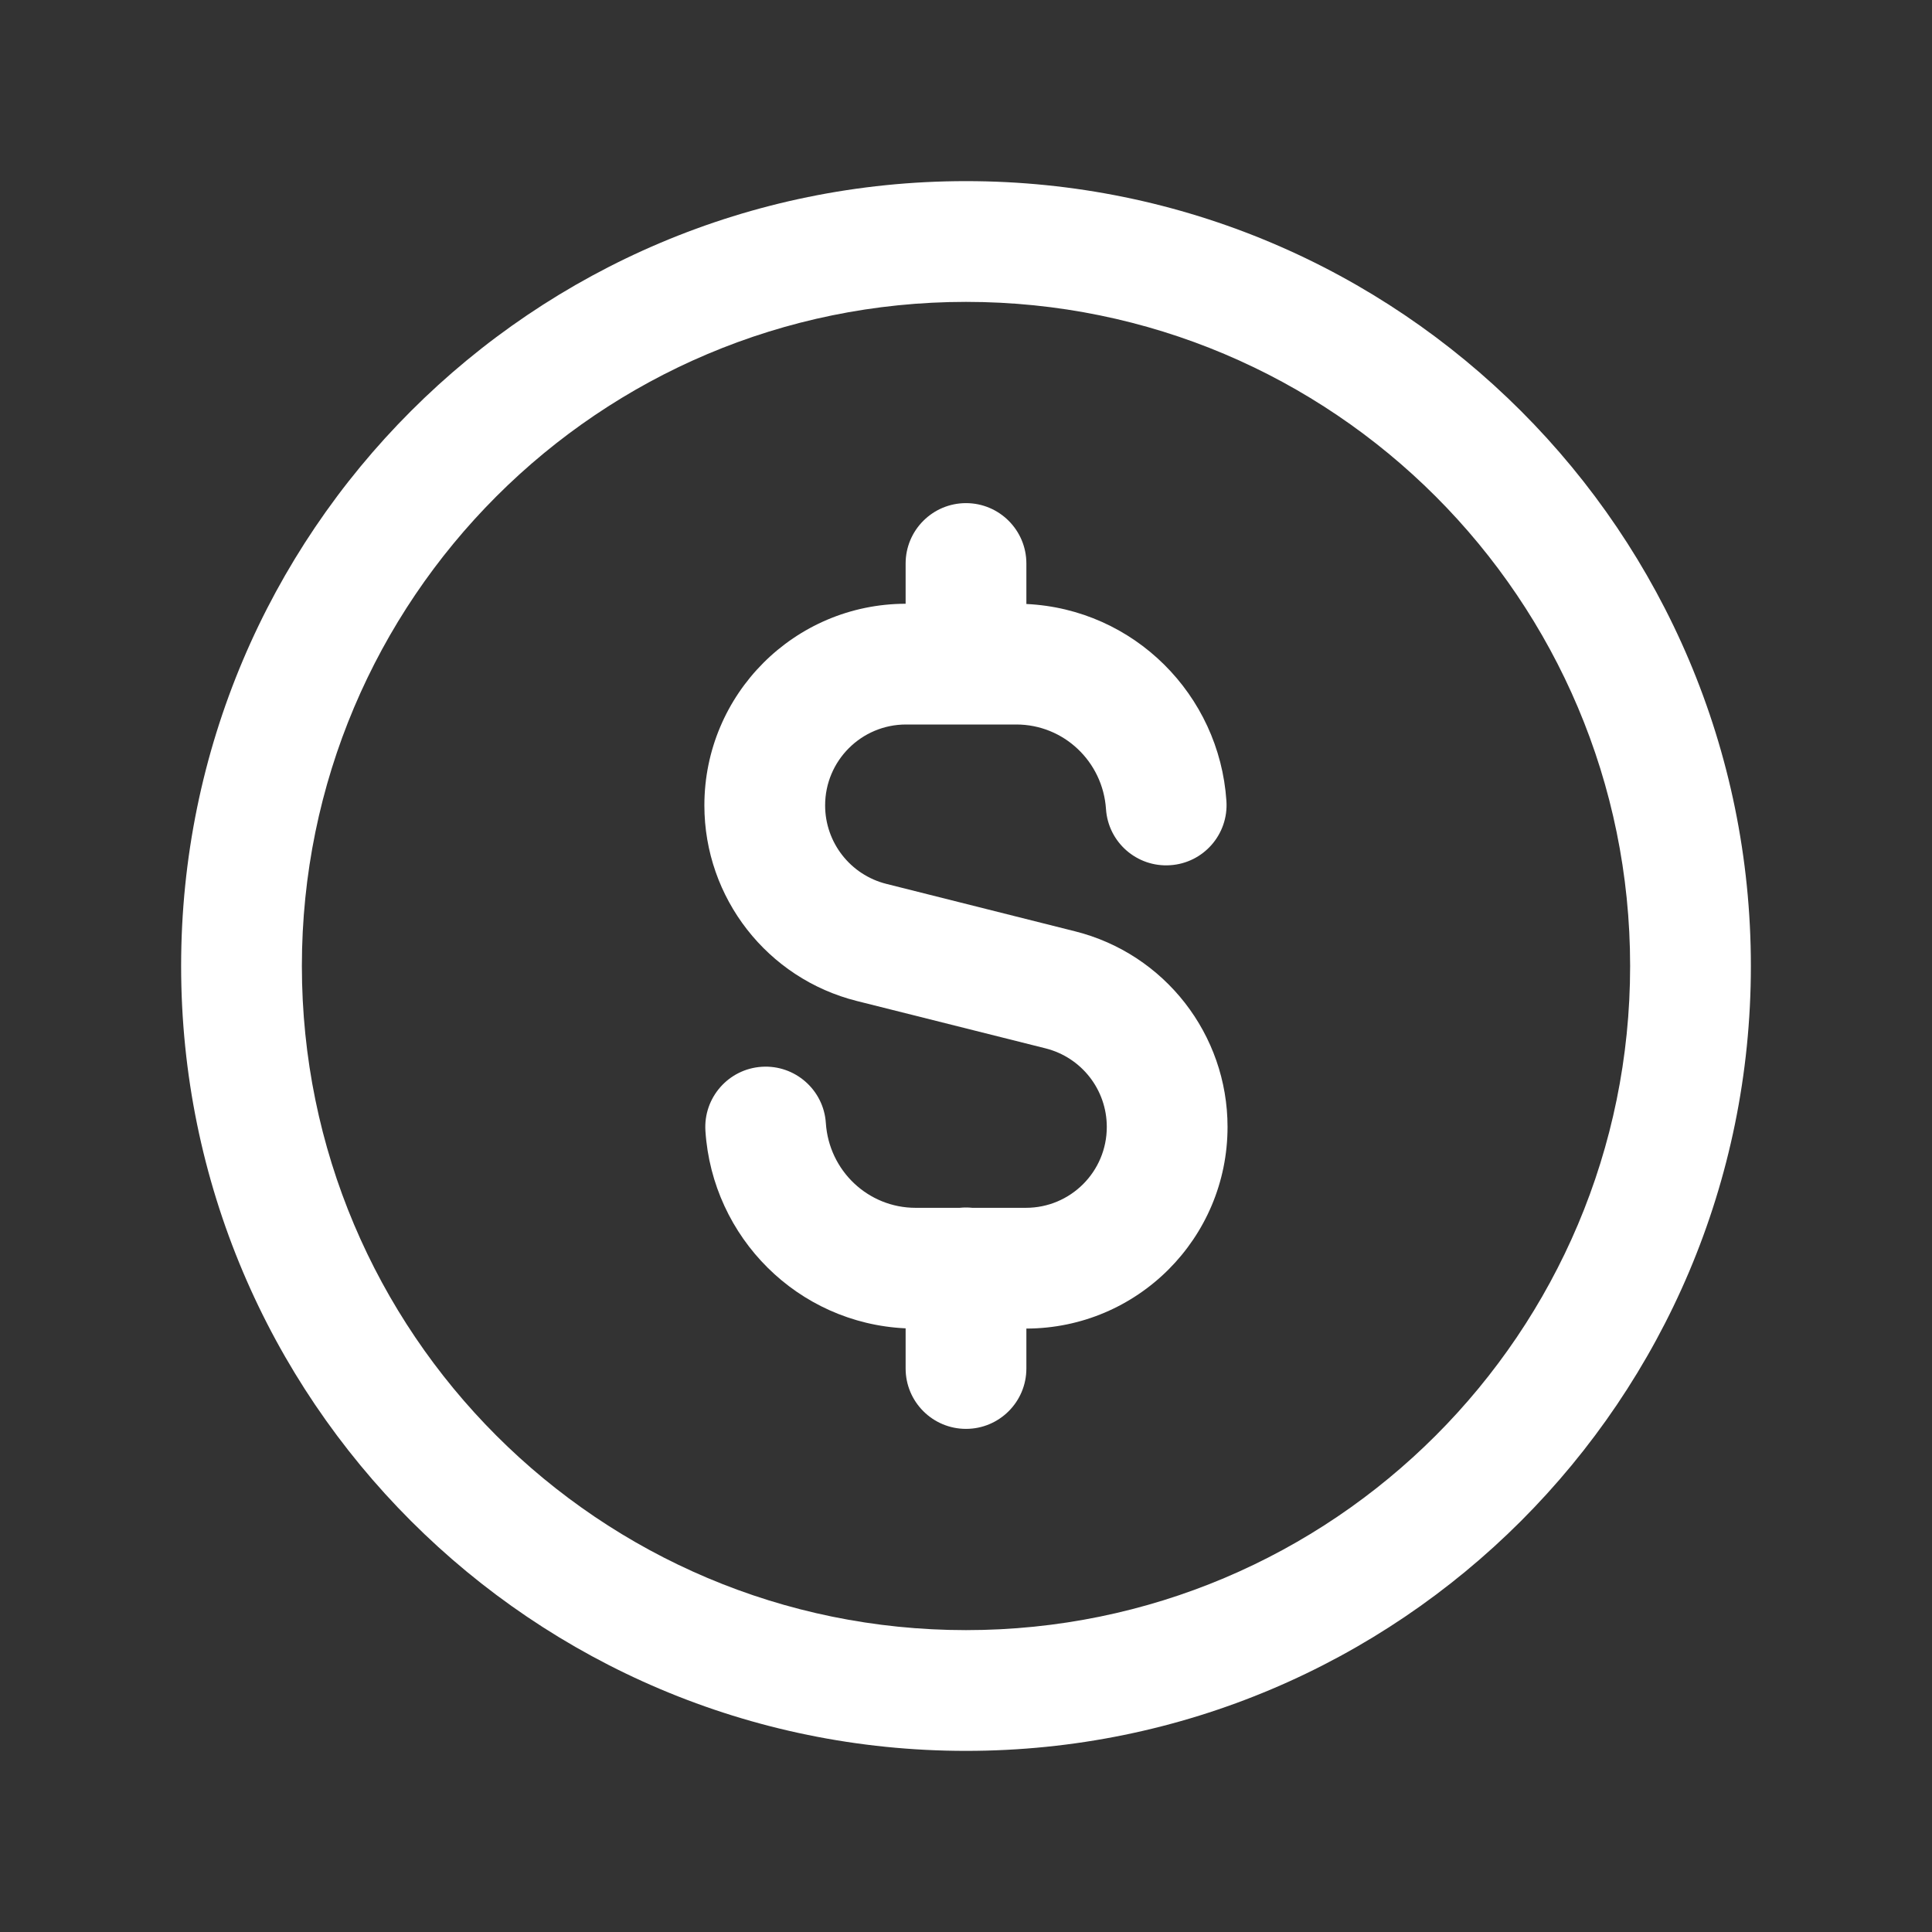 <svg width="24" height="24" viewBox="0 0 24 24" fill="none" xmlns="http://www.w3.org/2000/svg">
<rect x="0" y="0" width="24" height="24" fill="#333333" stroke="none"/>
<g id="dollar">
<g id="Shape">
<path d="M12.75 7C12.75 6.586 12.414 6.25 12 6.25C11.586 6.25 11.25 6.586 11.25 7V7.5C9.868 7.503 8.75 8.624 8.75 10.005C8.75 11.154 9.532 12.156 10.645 12.435L12.988 13.023C13.436 13.136 13.749 13.537 13.749 13.999C13.749 14.555 13.299 15.004 12.744 15.004H12.078C12.052 15.001 12.026 15 12 15C11.974 15 11.948 15.001 11.922 15.004H11.374C10.784 15.004 10.298 14.543 10.259 13.951C10.232 13.538 9.875 13.225 9.462 13.252C9.049 13.279 8.736 13.636 8.763 14.049C8.849 15.372 9.91 16.439 11.25 16.501V17C11.25 17.414 11.586 17.75 12 17.75C12.414 17.75 12.75 17.414 12.75 17V16.504C14.13 16.501 15.249 15.382 15.249 13.999C15.249 12.851 14.468 11.848 13.354 11.569L11.011 10.98C10.564 10.868 10.25 10.466 10.25 10.005C10.25 9.45 10.7 9 11.255 9H12.625C13.214 9 13.699 9.46 13.739 10.05C13.766 10.463 14.123 10.776 14.537 10.748C14.95 10.721 15.263 10.364 15.235 9.95C15.147 8.629 14.086 7.566 12.75 7.503V7Z" fill="white"/>
<path fill-rule="evenodd" clip-rule="evenodd" d="M2.25 12C2.25 6.615 6.615 2.25 12 2.25C17.385 2.25 21.75 6.615 21.75 12C21.75 17.385 17.385 21.75 12 21.75C6.615 21.75 2.25 17.385 2.25 12ZM3.75 12C3.75 7.443 7.443 3.75 12 3.75C16.557 3.75 20.25 7.443 20.25 12C20.25 16.557 16.557 20.25 12 20.25C7.443 20.25 3.75 16.557 3.75 12Z" fill="white"/>
</g>
</g>
</svg>
